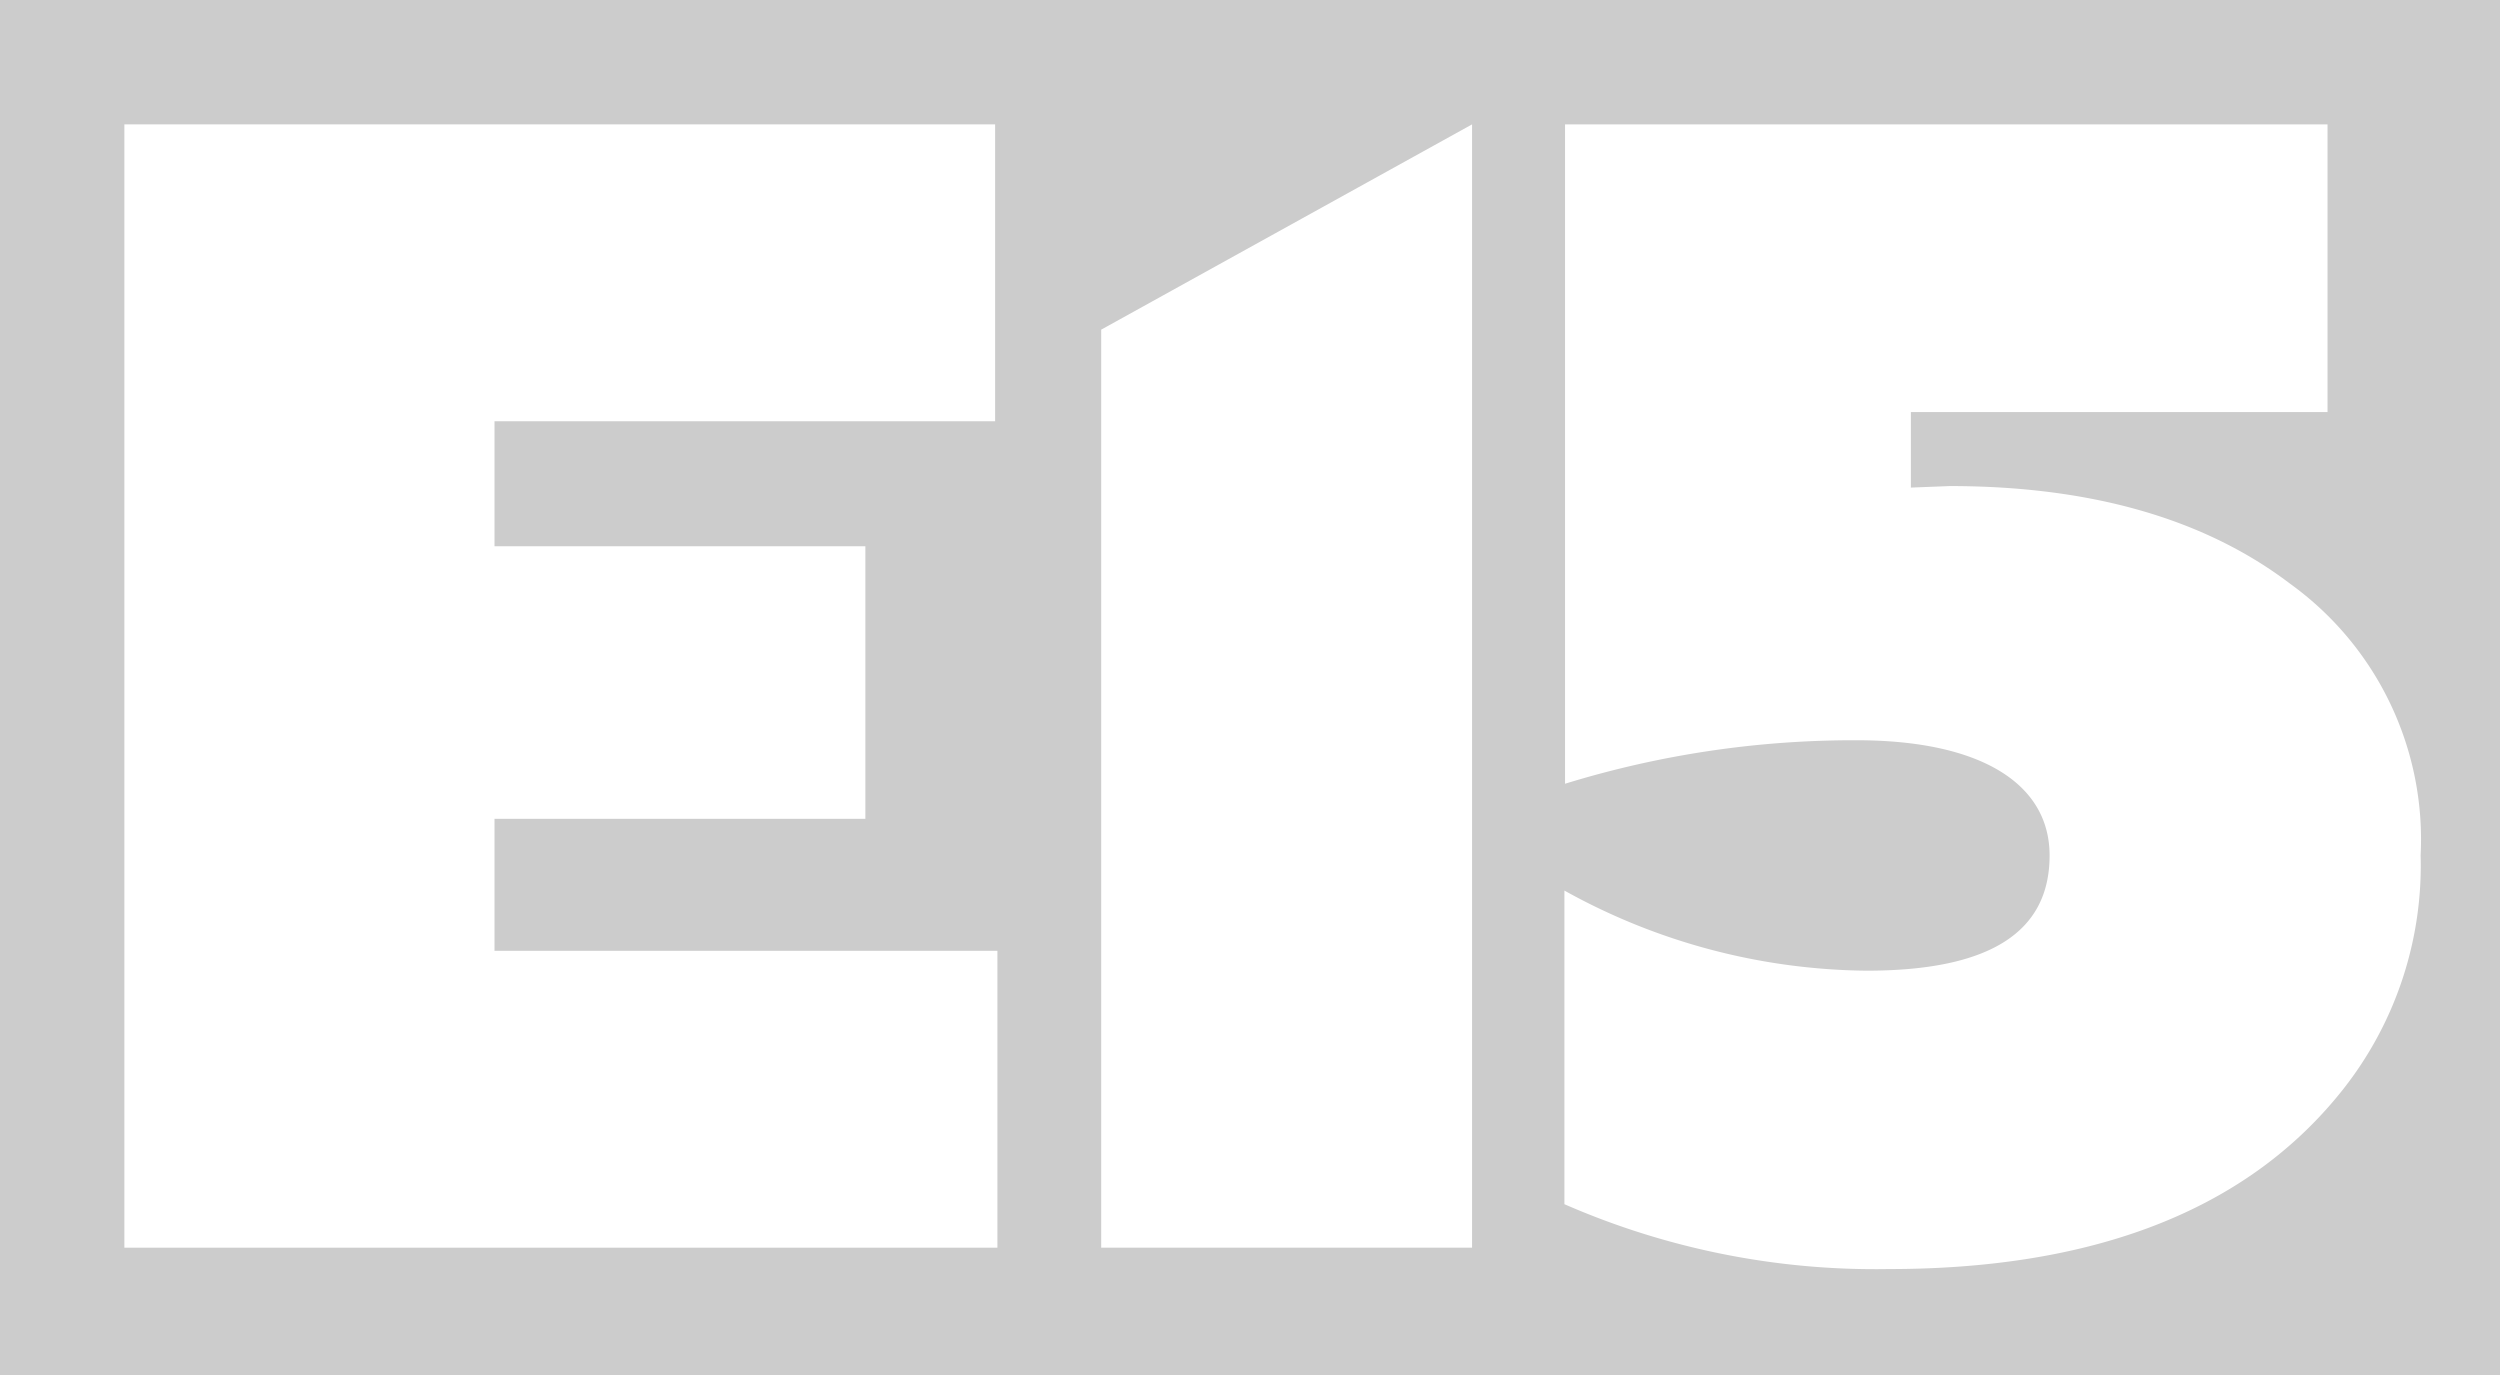 <svg id="E15-grey" xmlns="http://www.w3.org/2000/svg" width="80" height="44.005" viewBox="0 0 80 44.005">
  <rect x="0" y="0" width="80" height="44.005" fill="#333333" stroke="none"/>
  <path id="Path_903" data-name="Path 903" d="M0,0H80V44H0Z" fill="#ccc"/>
  <g id="Group_1538" data-name="Group 1538" transform="translate(3.98 3.98)">
    <path id="Path_904" data-name="Path 904" d="M228.223,31c-2.759-2.1-6.422-3.126-10.891-3.126l-1.245.049V25.506H229.42V16.3h-24.4V37.4a31.382,31.382,0,0,1,9.328-1.392c3.98,0,6.178,1.392,6.178,3.687,0,2.466-1.929,3.687-5.861,3.687A20.264,20.264,0,0,1,205,40.818V50.854a24.834,24.834,0,0,0,10.378,2.076c6.129,0,11.282-1.636,14.53-5.739a11.565,11.565,0,0,0,2.491-7.5A10.083,10.083,0,0,0,228.223,31" transform="translate(-158.919 -16.3)" fill="#fff"/>
    <path id="Path_905" data-name="Path 905" d="M28.144,25.8h16.02V16.3H16.3V52.246H44.237v-9.5H28.144V38.522H40.012V29.8H28.144Z" transform="translate(-16.3 -16.3)" fill="#fff"/>
    <path id="Path_906" data-name="Path 906" d="M144.3,52.246h11.868V16.3L144.3,22.869Z" transform="translate(-113.042 -16.3)" fill="#fff"/>
  </g>
</svg>
